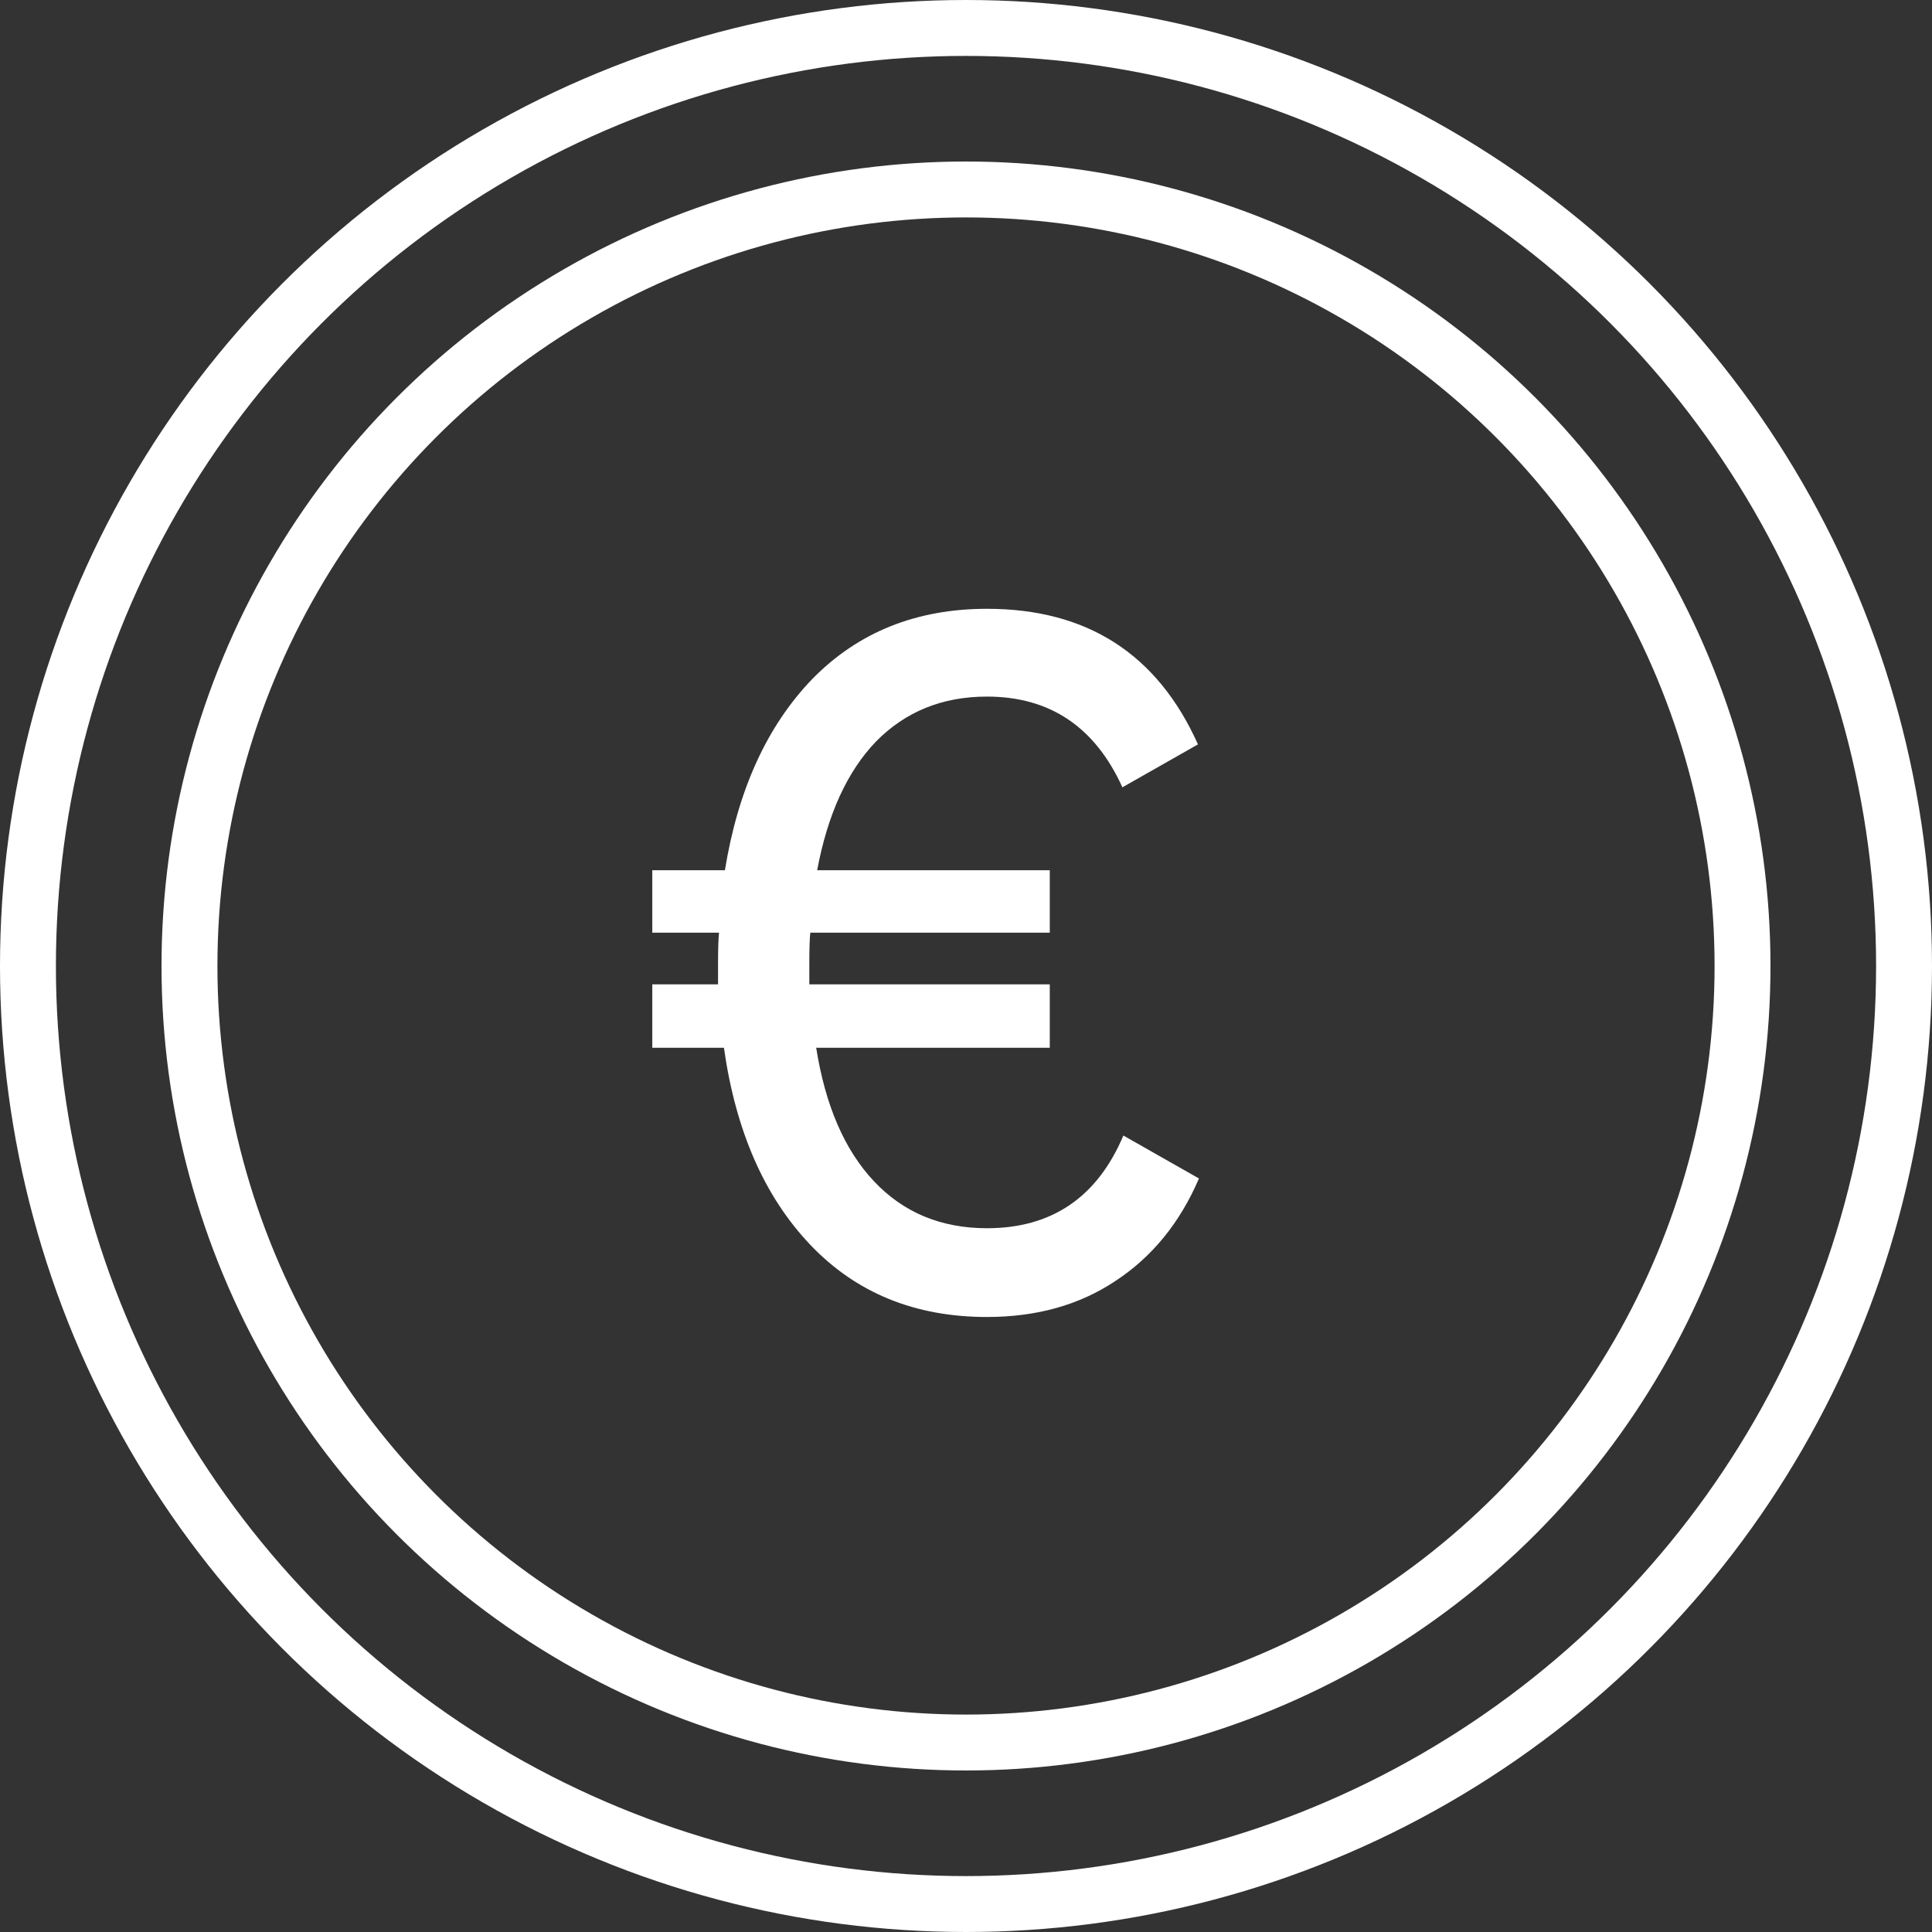 <svg width="311" height="311" viewBox="0 0 311 311" fill="none" xmlns="http://www.w3.org/2000/svg">
<rect x="0" y="0" width="311" height="311" fill="#333333" stroke="none"/>
<circle cx="155.5" cy="155.5" r="151" stroke="white" stroke-width="9"/>
<circle cx="155.5" cy="155.5" r="125" stroke="white" stroke-width="9"/>
<path d="M180.835 182.793L193 189.702C189.946 196.821 185.469 202.317 179.571 206.19C173.778 210.063 166.879 212 158.874 212C147.288 212 137.809 208.127 130.436 200.38C123.063 192.634 118.429 182.061 116.533 168.661H105V158.455H115.585V155C115.585 152.802 115.638 151.179 115.743 150.132H105V140.083H116.691C118.798 127.102 123.485 116.843 130.752 109.306C138.125 101.769 147.499 98 158.874 98C174.989 98 186.312 105.275 192.842 119.826L180.677 126.736C176.253 117 168.986 112.132 158.874 112.132C151.712 112.132 145.761 114.54 141.022 119.355C136.387 124.171 133.227 131.08 131.542 140.083H168.986V150.132H130.436C130.331 151.179 130.278 152.802 130.278 155V158.455H168.986V168.661H131.384C132.859 177.978 135.966 185.149 140.706 190.174C145.445 195.198 151.502 197.711 158.874 197.711C169.302 197.711 176.622 192.738 180.835 182.793Z" fill="white"/>
</svg>
